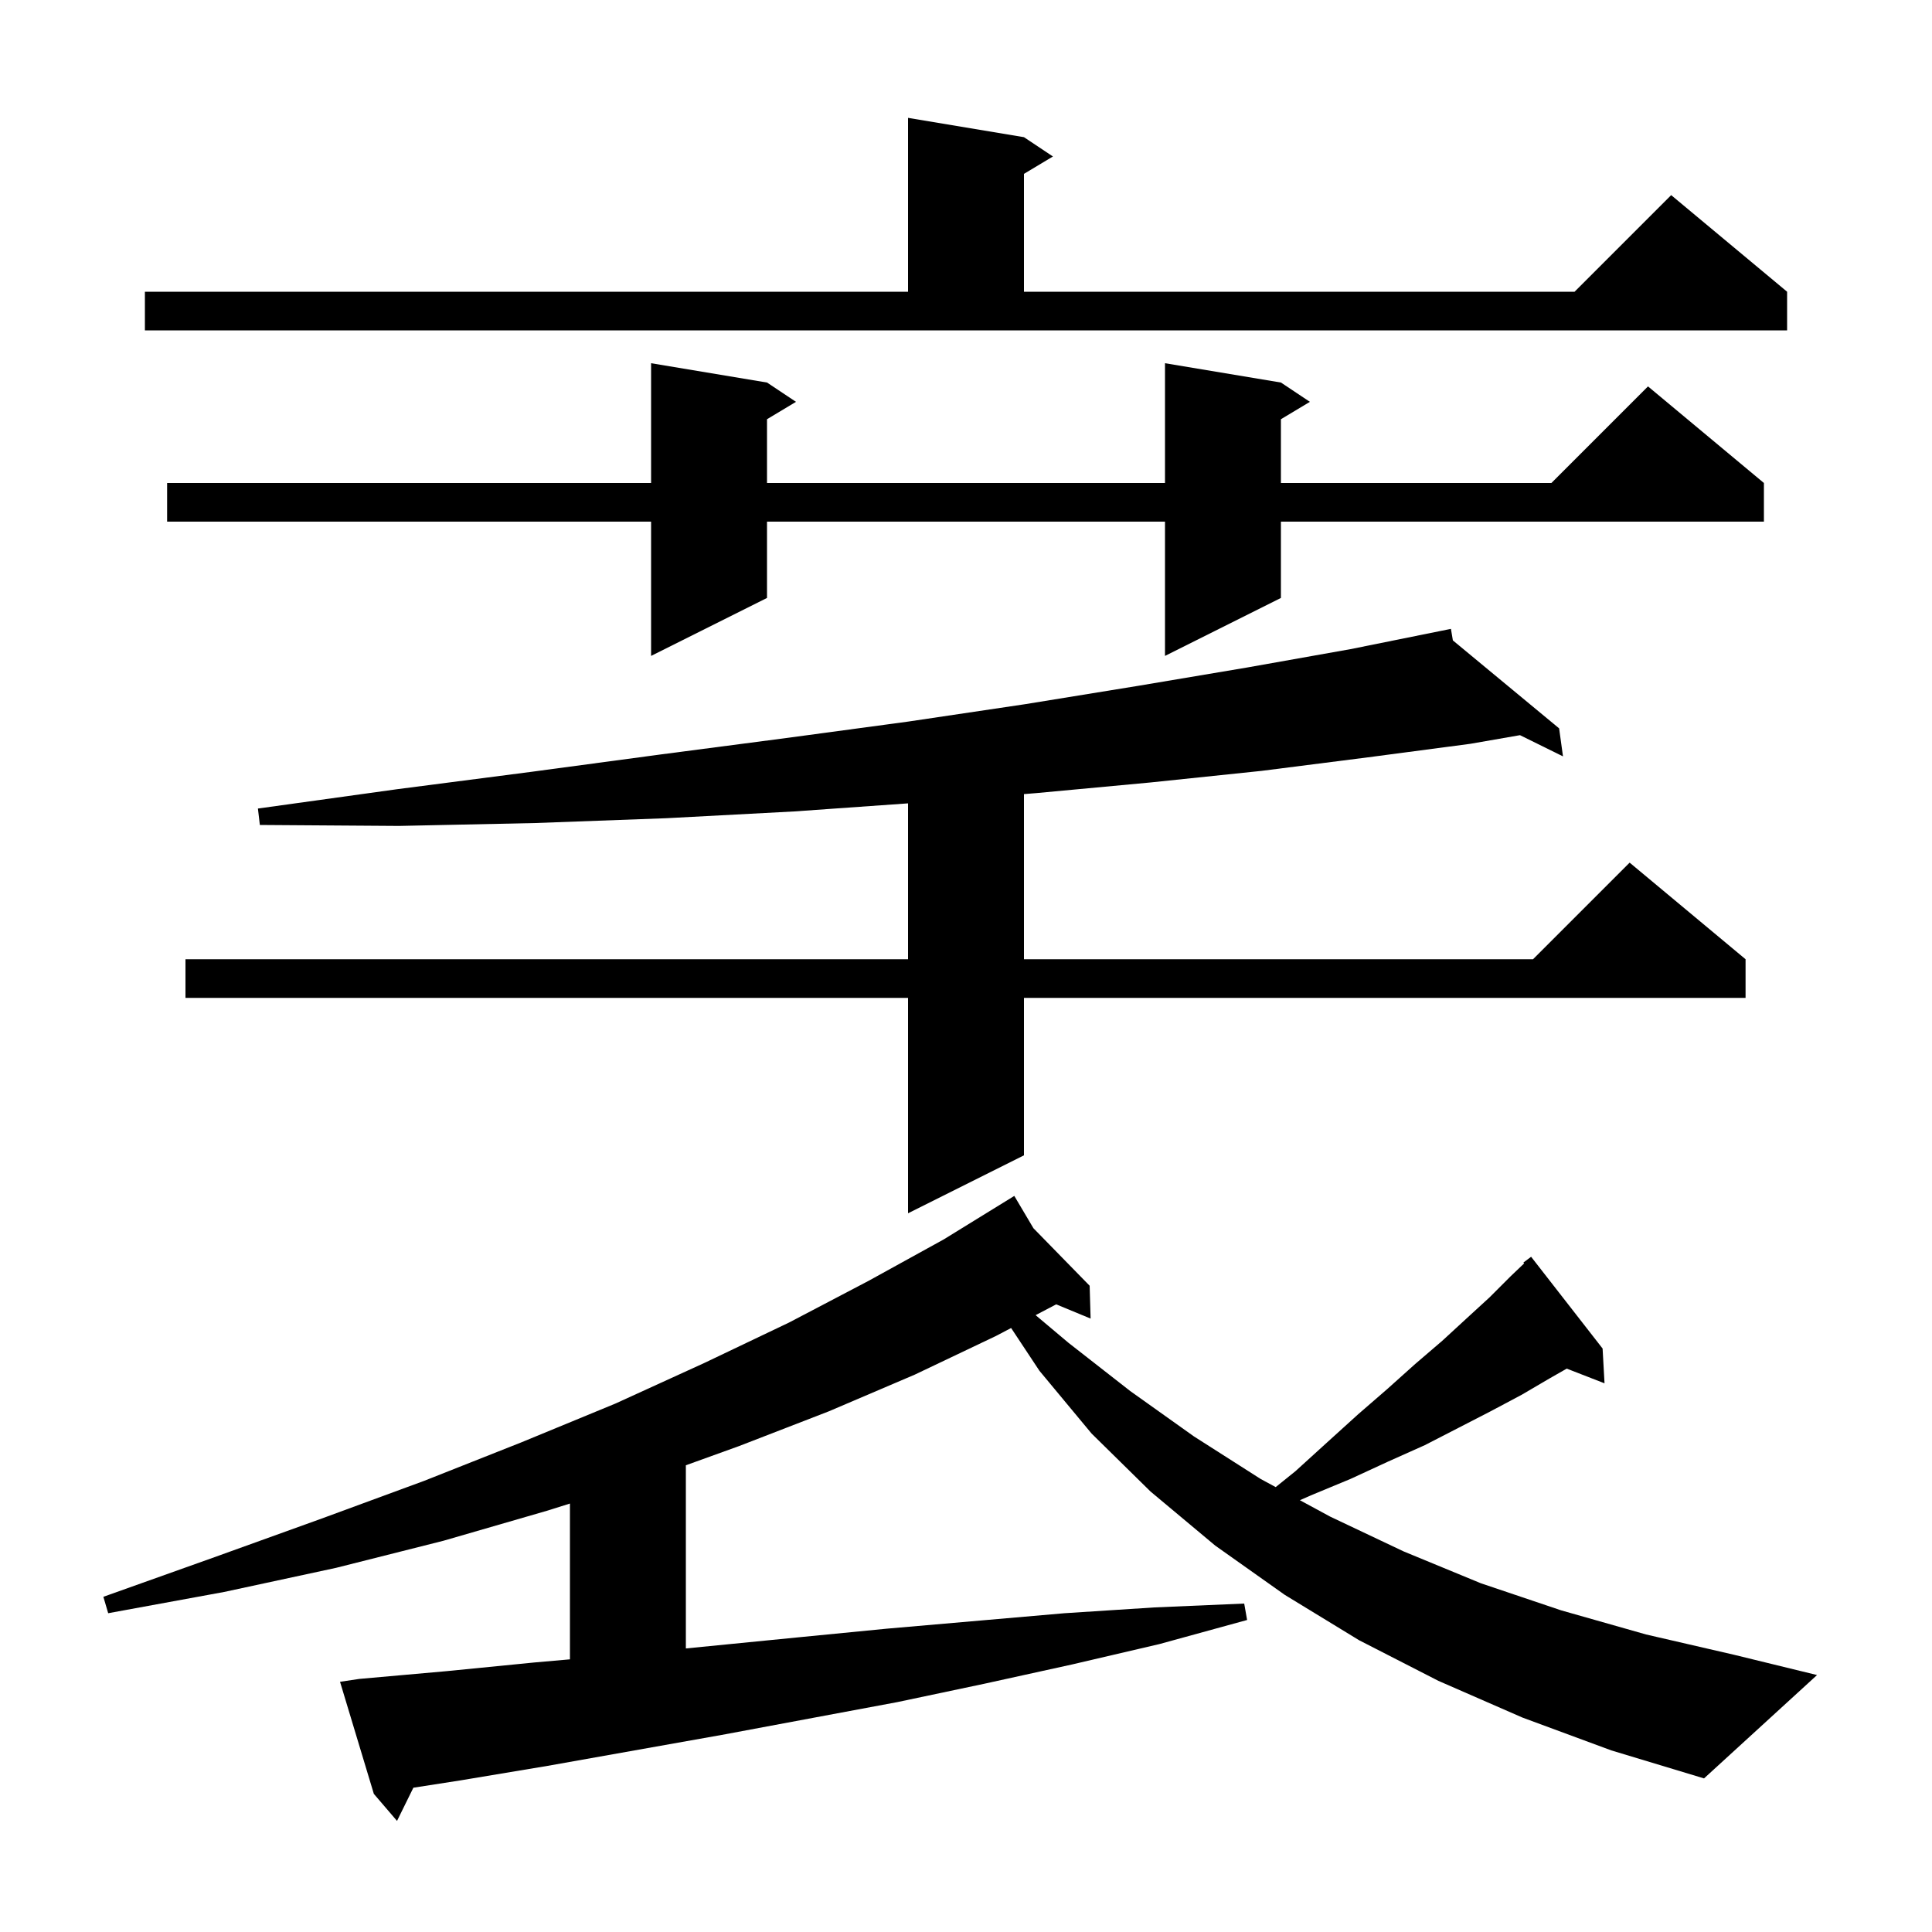 <svg xmlns="http://www.w3.org/2000/svg" xmlns:xlink="http://www.w3.org/1999/xlink" version="1.1" baseProfile="full" viewBox="0 0 200 200" width="200" height="200"><g fill="currentColor"><path d="M 166.1 143.2 L 162.188 141.679 L 160.4 142.7 L 157.5 144.4 L 154.3 146.1 L 151.0 147.8 L 147.5 149.6 L 143.7 151.3 L 139.8 153.1 L 135.7 154.8 L 134.565 155.302 L 137.7 157.0 L 145.3 160.6 L 153.3 163.9 L 161.6 166.7 L 170.4 169.2 L 179.5 171.3 L 188.1 173.4 L 176.4 184.1 L 166.8 181.2 L 157.6 177.8 L 148.9 174.0 L 140.7 169.8 L 133.0 165.1 L 125.8 160.0 L 119.1 154.4 L 113.0 148.4 L 107.6 141.9 L 104.671 137.475 L 103.1 138.3 L 94.7 142.3 L 85.8 146.1 L 76.5 149.7 L 71.0 151.685 L 71.0 170.647 L 82.6 169.5 L 91.8 168.6 L 110.2 167.0 L 119.5 166.4 L 128.8 166.0 L 129.1 167.7 L 120.0 170.2 L 111.0 172.3 L 101.9 174.3 L 92.9 176.2 L 74.7 179.6 L 56.7 182.8 L 47.7 184.3 L 42.792 185.063 L 41.1 188.5 L 38.7 185.7 L 35.2 174.1 L 37.2 173.8 L 46.2 173.0 L 55.3 172.1 L 59.0 171.775 L 59.0 155.647 L 56.6 156.4 L 45.9 159.5 L 34.8 162.3 L 23.2 164.8 L 11.2 167.0 L 10.7 165.3 L 22.2 161.2 L 33.3 157.2 L 43.9 153.3 L 54.0 149.3 L 63.7 145.3 L 72.9 141.1 L 81.7 136.9 L 89.9 132.6 L 97.7 128.3 L 105.0 123.8 L 106.982 127.147 L 112.8 133.1 L 112.9 136.5 L 109.337 135.026 L 107.206 136.144 L 110.6 139.0 L 117.0 144.0 L 123.6 148.7 L 130.5 153.1 L 132.059 153.944 L 134.1 152.3 L 137.4 149.3 L 140.6 146.4 L 143.6 143.8 L 146.5 141.2 L 149.3 138.8 L 151.8 136.5 L 154.2 134.3 L 156.4 132.1 L 157.779 130.786 L 157.7 130.7 L 158.5 130.1 L 165.9 139.6 Z M 150.401 66.294 L 161.4 75.4 L 161.8 78.3 L 157.35 76.104 L 152.2 77.0 L 141.6 78.4 L 130.6 79.8 L 119.1 81.0 L 107.3 82.1 L 106.0 82.205 L 106.0 99.3 L 158.7 99.3 L 168.7 89.3 L 180.7 99.3 L 180.7 103.3 L 106.0 103.3 L 106.0 119.6 L 94.0 125.6 L 94.0 103.3 L 19.2 103.3 L 19.2 99.3 L 94.0 99.3 L 94.0 83.164 L 82.2 84.0 L 69.0 84.7 L 55.4 85.2 L 41.3 85.5 L 26.9 85.4 L 26.7 83.7 L 41.1 81.7 L 55.0 79.9 L 68.4 78.1 L 81.4 76.4 L 94.0 74.7 L 106.1 72.9 L 117.8 71.0 L 129.1 69.1 L 139.8 67.2 L 149.2 65.302 L 149.2 65.3 L 149.202 65.302 L 150.2 65.1 Z M 132.6 39.6 L 135.6 41.6 L 132.6 43.4 L 132.6 50.0 L 160.6 50.0 L 170.6 40.0 L 182.6 50.0 L 182.6 54.0 L 132.6 54.0 L 132.6 61.9 L 120.6 67.9 L 120.6 54.0 L 79.4 54.0 L 79.4 61.9 L 67.4 67.9 L 67.4 54.0 L 17.3 54.0 L 17.3 50.0 L 67.4 50.0 L 67.4 37.6 L 79.4 39.6 L 82.4 41.6 L 79.4 43.4 L 79.4 50.0 L 120.6 50.0 L 120.6 37.6 Z M 15.0 30.2 L 94.0 30.2 L 94.0 12.2 L 106.0 14.2 L 109.0 16.2 L 106.0 18.0 L 106.0 30.2 L 163.0 30.2 L 173.0 20.2 L 185.0 30.2 L 185.0 34.2 L 15.0 34.2 Z "/></g></svg>
